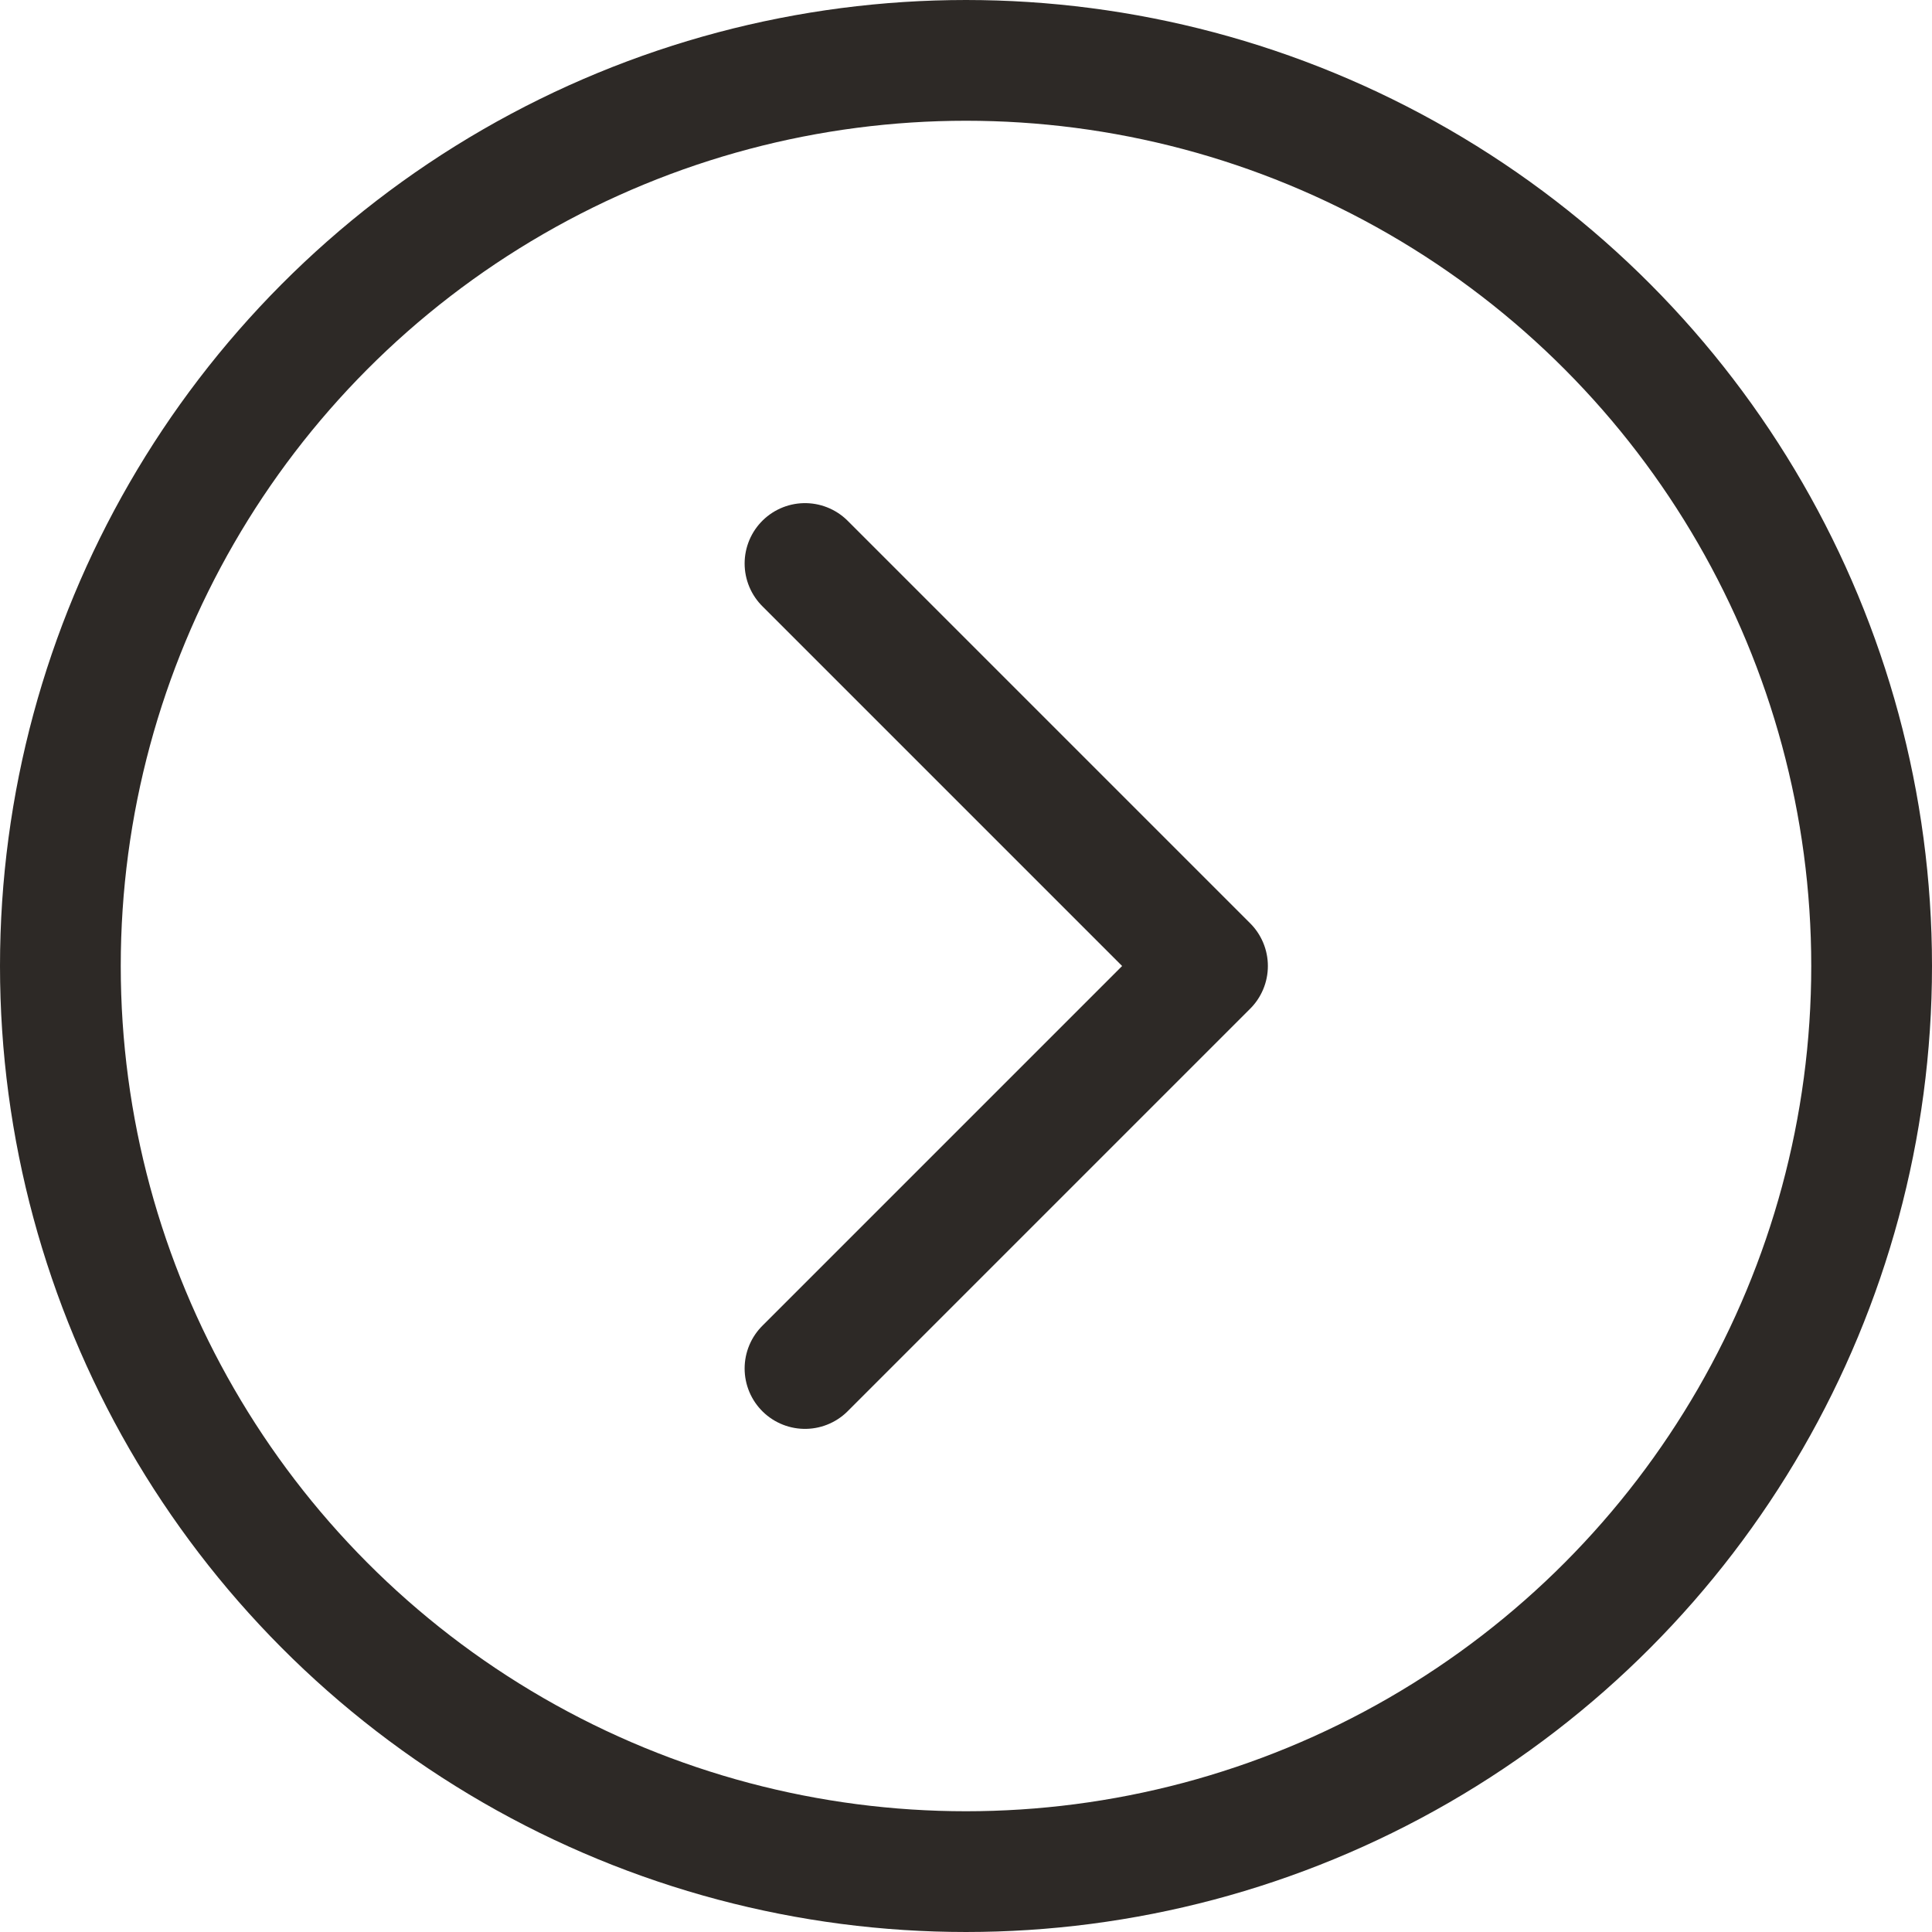 <svg width="24" height="24" viewBox="0 0 24 24" fill="none" xmlns="http://www.w3.org/2000/svg">
<g clip-path="url(#clip0_1367_501)">
<circle cx="12" cy="12" r="11.25" stroke="#2D2926" stroke-width="1.5"/>
<path d="M10 7L15 12L10 17" stroke="#2D2926" stroke-width="1.5" stroke-linecap="round" stroke-linejoin="round"/>
</g>
<defs>
<clipPath id="clip0_1367_501">
<rect width="24" height="24" fill="white"/>
</clipPath>
</defs>
</svg>
